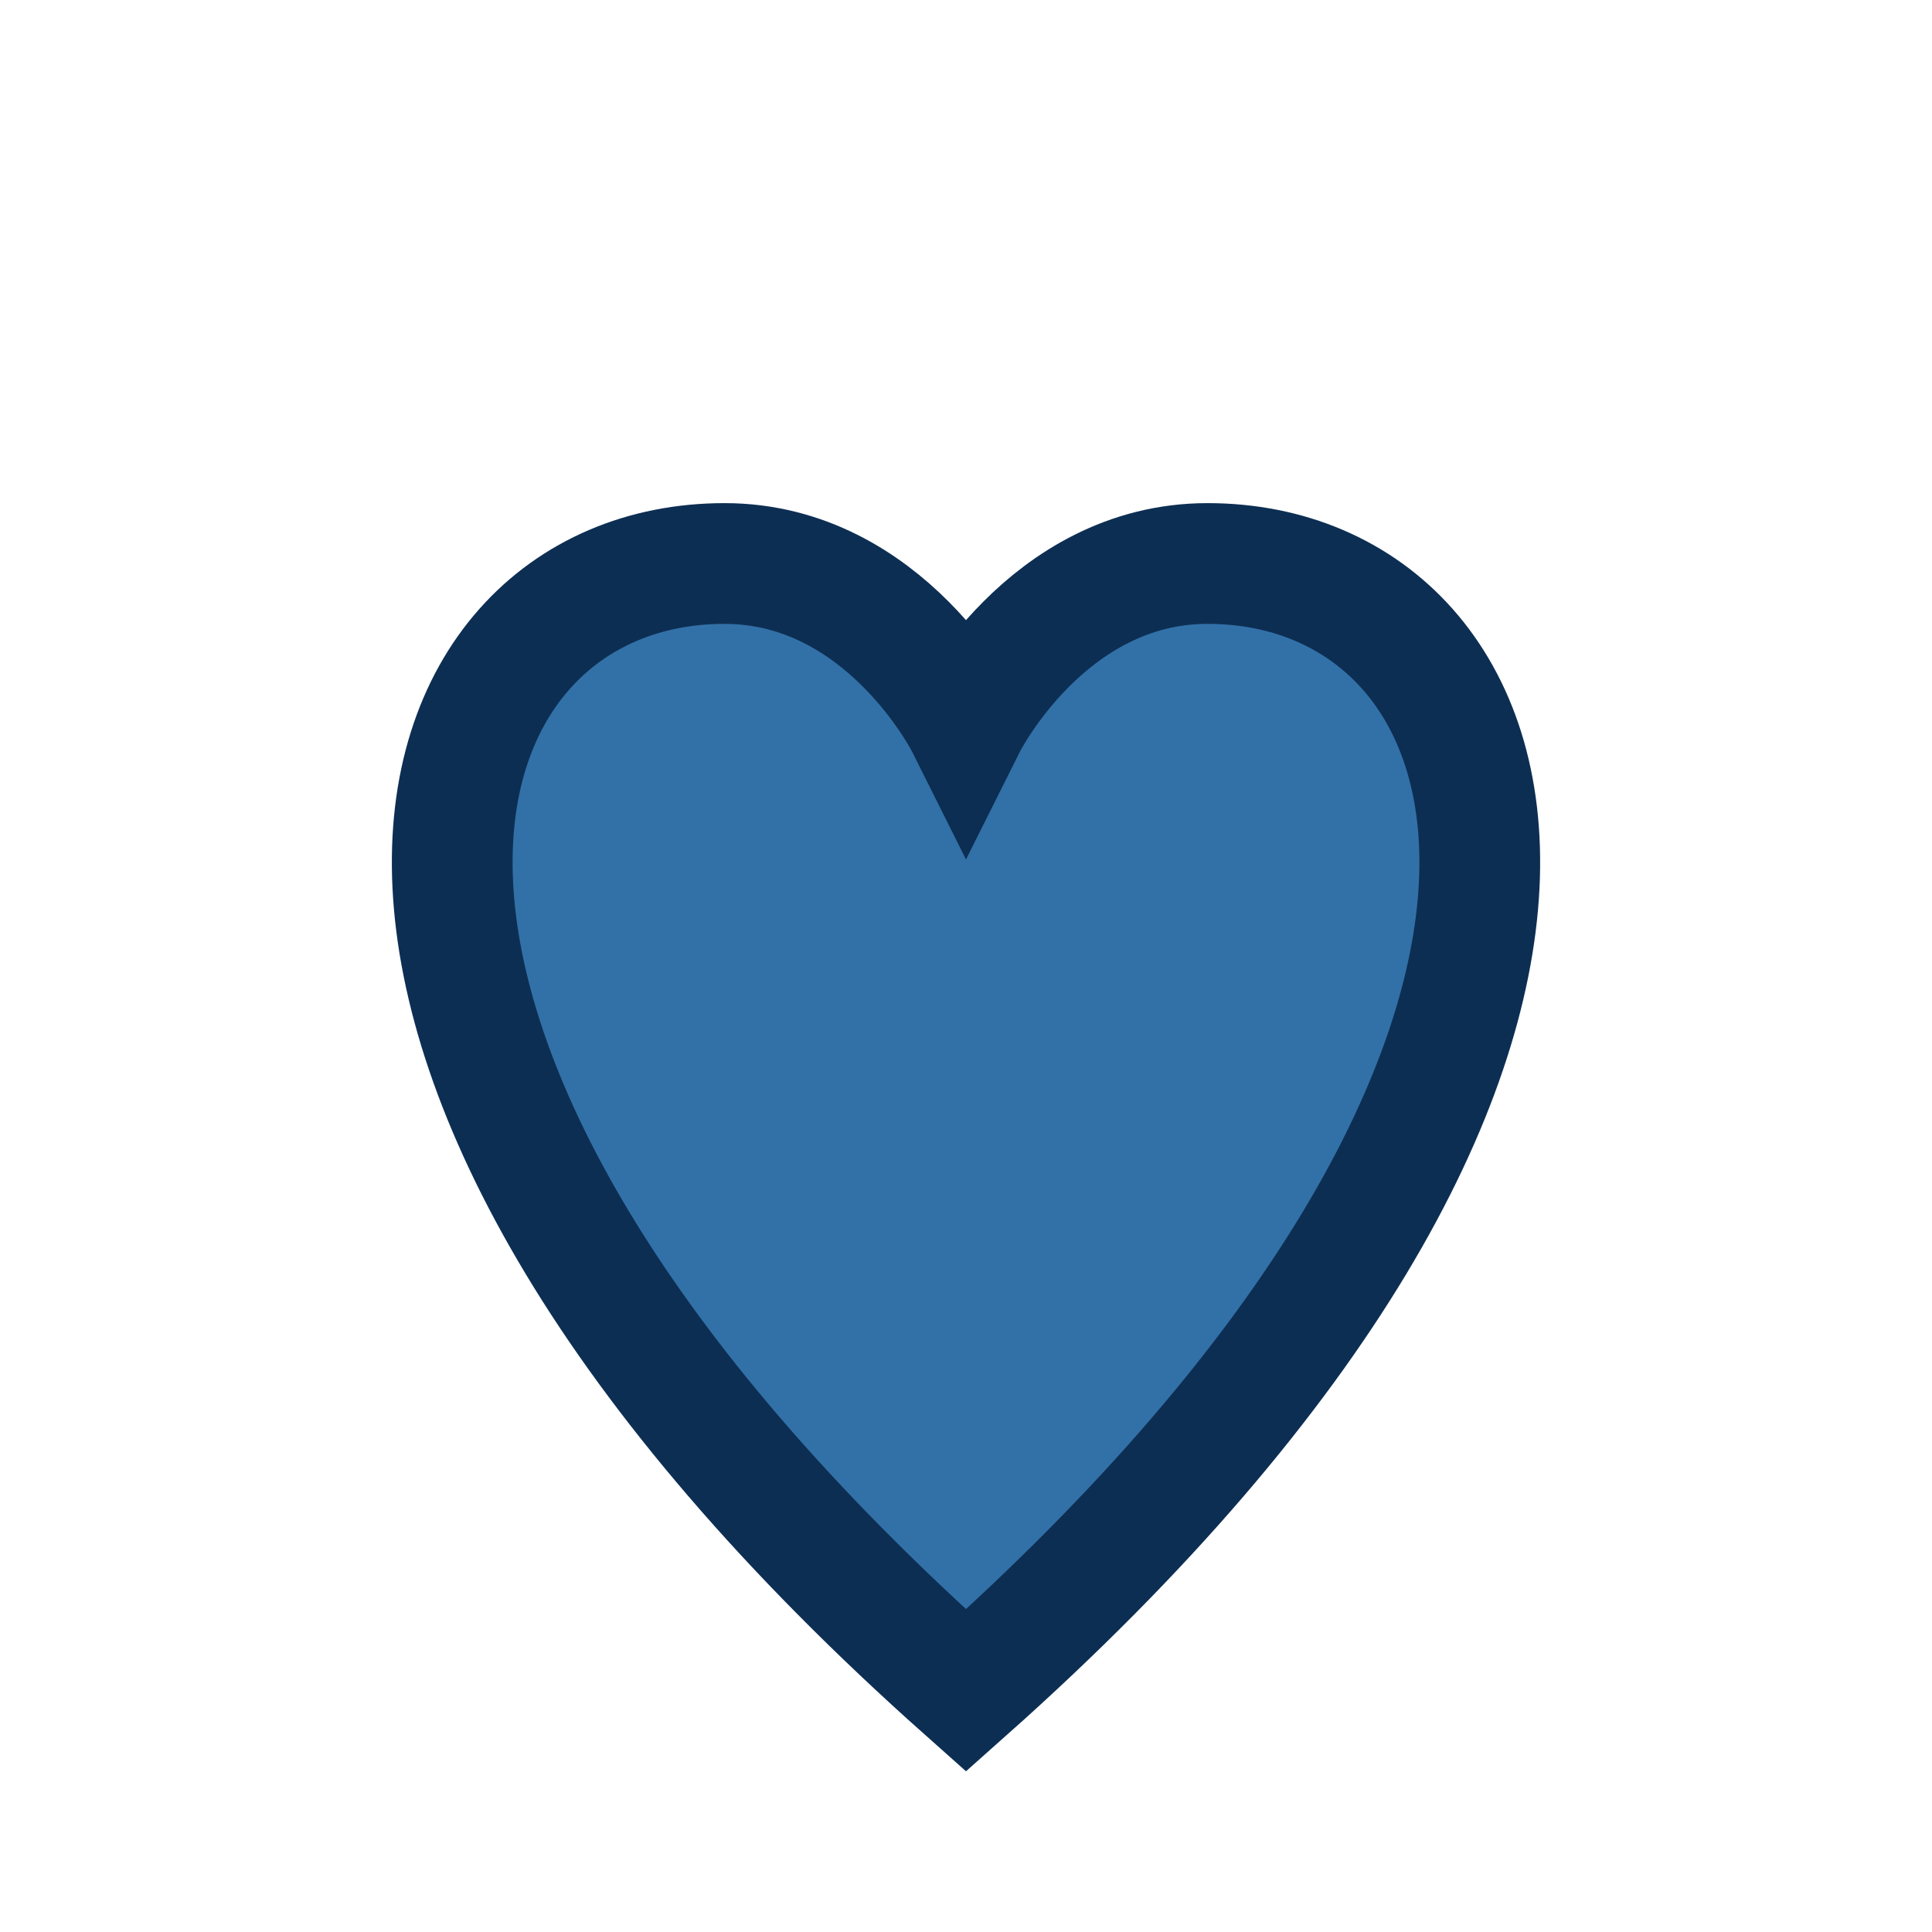 <?xml version="1.0" encoding="UTF-8"?>
<svg xmlns="http://www.w3.org/2000/svg" width="24" height="24" viewBox="0 0 24 24"><path d="M12 21C3 13 5 7 9 7c2 0 3 2 3 2s1-2 3-2c4 0 6 6-3 14z" fill="#3271A8" stroke="#0D2E53" stroke-width="1.5"/></svg>